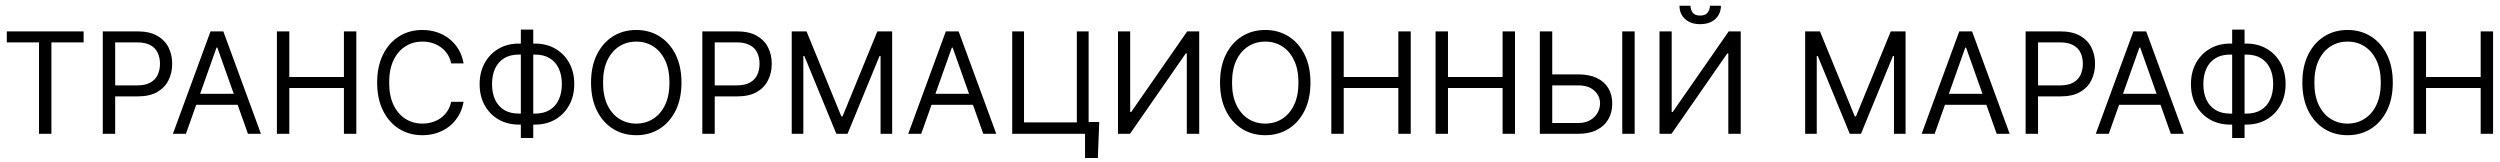 <?xml version="1.0" encoding="UTF-8"?> <svg xmlns="http://www.w3.org/2000/svg" width="355" height="23" viewBox="0 0 355 23" fill="none"><path d="M0.966 6.017V4.455H11.875V6.017H7.301V19H5.54V6.017H0.966ZM14.593 19V4.455H19.508C20.649 4.455 21.582 4.661 22.306 5.072C23.036 5.48 23.575 6.031 23.926 6.727C24.276 7.423 24.451 8.2 24.451 9.057C24.451 9.914 24.276 10.693 23.926 11.393C23.58 12.094 23.045 12.653 22.321 13.07C21.596 13.482 20.668 13.688 19.537 13.688H16.014V12.125H19.48C20.261 12.125 20.888 11.99 21.362 11.72C21.835 11.45 22.179 11.086 22.392 10.626C22.61 10.162 22.718 9.639 22.718 9.057C22.718 8.474 22.61 7.954 22.392 7.494C22.179 7.035 21.833 6.675 21.355 6.415C20.877 6.15 20.242 6.017 19.451 6.017H16.355V19H14.593ZM26.401 19H24.554L29.895 4.455H31.713L37.054 19H35.208L30.861 6.756H30.747L26.401 19ZM27.083 13.318H34.526V14.881H27.083V13.318ZM39.32 19V4.455H41.081V10.932H48.837V4.455H50.598V19H48.837V12.494H41.081V19H39.32ZM65.829 9H64.068C63.964 8.493 63.781 8.048 63.521 7.665C63.265 7.281 62.953 6.959 62.584 6.699C62.219 6.434 61.814 6.235 61.369 6.102C60.924 5.97 60.46 5.903 59.977 5.903C59.096 5.903 58.298 6.126 57.584 6.571C56.873 7.016 56.307 7.672 55.886 8.538C55.469 9.405 55.261 10.468 55.261 11.727C55.261 12.987 55.469 14.05 55.886 14.916C56.307 15.783 56.873 16.438 57.584 16.884C58.298 17.329 59.096 17.551 59.977 17.551C60.46 17.551 60.924 17.485 61.369 17.352C61.814 17.22 62.219 17.023 62.584 16.763C62.953 16.498 63.265 16.173 63.521 15.79C63.781 15.402 63.964 14.956 64.068 14.454H65.829C65.697 15.198 65.455 15.863 65.105 16.45C64.754 17.037 64.319 17.537 63.798 17.949C63.277 18.356 62.692 18.666 62.044 18.879C61.4 19.092 60.711 19.199 59.977 19.199C58.736 19.199 57.633 18.896 56.667 18.29C55.701 17.684 54.941 16.822 54.387 15.704C53.834 14.587 53.556 13.261 53.556 11.727C53.556 10.193 53.834 8.867 54.387 7.75C54.941 6.633 55.701 5.771 56.667 5.165C57.633 4.559 58.736 4.256 59.977 4.256C60.711 4.256 61.4 4.362 62.044 4.575C62.692 4.788 63.277 5.101 63.798 5.513C64.319 5.92 64.754 6.417 65.105 7.004C65.455 7.587 65.697 8.252 65.829 9ZM73.675 6.188H75.977C77.056 6.188 78.015 6.429 78.853 6.912C79.691 7.395 80.349 8.067 80.827 8.929C81.306 9.791 81.545 10.79 81.545 11.926C81.545 13.062 81.306 14.064 80.827 14.93C80.349 15.797 79.691 16.474 78.853 16.962C78.015 17.449 77.056 17.693 75.977 17.693H73.675C72.596 17.693 71.637 17.452 70.799 16.969C69.961 16.486 69.303 15.813 68.825 14.952C68.346 14.09 68.107 13.091 68.107 11.954C68.107 10.818 68.346 9.817 68.825 8.95C69.303 8.084 69.961 7.407 70.799 6.919C71.637 6.431 72.596 6.188 73.675 6.188ZM73.675 7.75C72.852 7.75 72.156 7.923 71.587 8.268C71.024 8.614 70.595 9.102 70.302 9.732C70.013 10.361 69.869 11.102 69.869 11.954C69.869 12.797 70.013 13.531 70.302 14.156C70.595 14.781 71.024 15.267 71.587 15.612C72.156 15.958 72.852 16.131 73.675 16.131H75.977C76.8 16.131 77.494 15.958 78.058 15.612C78.626 15.267 79.054 14.779 79.343 14.149C79.637 13.519 79.783 12.778 79.783 11.926C79.783 11.083 79.637 10.349 79.343 9.724C79.054 9.099 78.626 8.614 78.058 8.268C77.494 7.923 76.8 7.75 75.977 7.75H73.675ZM75.721 4.199V19.597H73.96V4.199H75.721ZM96.769 11.727C96.769 13.261 96.492 14.587 95.938 15.704C95.383 16.822 94.624 17.684 93.658 18.29C92.692 18.896 91.588 19.199 90.348 19.199C89.108 19.199 88.004 18.896 87.038 18.29C86.072 17.684 85.312 16.822 84.758 15.704C84.204 14.587 83.928 13.261 83.928 11.727C83.928 10.193 84.204 8.867 84.758 7.75C85.312 6.633 86.072 5.771 87.038 5.165C88.004 4.559 89.108 4.256 90.348 4.256C91.588 4.256 92.692 4.559 93.658 5.165C94.624 5.771 95.383 6.633 95.938 7.75C96.492 8.867 96.769 10.193 96.769 11.727ZM95.064 11.727C95.064 10.468 94.853 9.405 94.432 8.538C94.015 7.672 93.449 7.016 92.734 6.571C92.024 6.126 91.229 5.903 90.348 5.903C89.467 5.903 88.669 6.126 87.954 6.571C87.244 7.016 86.678 7.672 86.257 8.538C85.84 9.405 85.632 10.468 85.632 11.727C85.632 12.987 85.84 14.05 86.257 14.916C86.678 15.783 87.244 16.438 87.954 16.884C88.669 17.329 89.467 17.551 90.348 17.551C91.229 17.551 92.024 17.329 92.734 16.884C93.449 16.438 94.015 15.783 94.432 14.916C94.853 14.05 95.064 12.987 95.064 11.727ZM99.73 19V4.455H104.645C105.786 4.455 106.719 4.661 107.443 5.072C108.172 5.48 108.712 6.031 109.062 6.727C109.413 7.423 109.588 8.2 109.588 9.057C109.588 9.914 109.413 10.693 109.062 11.393C108.717 12.094 108.182 12.653 107.457 13.07C106.733 13.482 105.805 13.688 104.673 13.688H101.151V12.125H104.616C105.398 12.125 106.025 11.99 106.499 11.72C106.972 11.45 107.315 11.086 107.528 10.626C107.746 10.162 107.855 9.639 107.855 9.057C107.855 8.474 107.746 7.954 107.528 7.494C107.315 7.035 106.97 6.675 106.491 6.415C106.013 6.15 105.379 6.017 104.588 6.017H101.491V19H99.73ZM112.425 4.455H114.528L119.471 16.528H119.641L124.585 4.455H126.687V19H125.039V7.949H124.897L120.352 19H118.761L114.215 7.949H114.073V19H112.425V4.455ZM130.815 19H128.968L134.309 4.455H136.127L141.468 19H139.622L135.275 6.756H135.162L130.815 19ZM131.497 13.318H138.94V14.881H131.497V13.318ZM156.092 17.324L155.893 22.438H154.075V19H153.052V17.324H156.092ZM143.734 19V4.455H145.41V17.381H152.91V4.455H154.586V19H143.734ZM158.754 4.455H160.487V15.903H160.629L168.583 4.455H170.288V19H168.526V7.58H168.384L160.458 19H158.754V4.455ZM186.085 11.727C186.085 13.261 185.808 14.587 185.254 15.704C184.7 16.822 183.94 17.684 182.974 18.29C182.008 18.896 180.905 19.199 179.664 19.199C178.424 19.199 177.321 18.896 176.355 18.29C175.389 17.684 174.629 16.822 174.075 15.704C173.521 14.587 173.244 13.261 173.244 11.727C173.244 10.193 173.521 8.867 174.075 7.75C174.629 6.633 175.389 5.771 176.355 5.165C177.321 4.559 178.424 4.256 179.664 4.256C180.905 4.256 182.008 4.559 182.974 5.165C183.94 5.771 184.7 6.633 185.254 7.75C185.808 8.867 186.085 10.193 186.085 11.727ZM184.38 11.727C184.38 10.468 184.17 9.405 183.748 8.538C183.332 7.672 182.766 7.016 182.051 6.571C181.341 6.126 180.545 5.903 179.664 5.903C178.784 5.903 177.986 6.126 177.271 6.571C176.561 7.016 175.995 7.672 175.574 8.538C175.157 9.405 174.949 10.468 174.949 11.727C174.949 12.987 175.157 14.05 175.574 14.916C175.995 15.783 176.561 16.438 177.271 16.884C177.986 17.329 178.784 17.551 179.664 17.551C180.545 17.551 181.341 17.329 182.051 16.884C182.766 16.438 183.332 15.783 183.748 14.916C184.17 14.05 184.38 12.987 184.38 11.727ZM189.047 19V4.455H190.808V10.932H198.564V4.455H200.325V19H198.564V12.494H190.808V19H189.047ZM203.851 19V4.455H205.613V10.932H213.368V4.455H215.13V19H213.368V12.494H205.613V19H203.851ZM219.963 10.562H224.11C225.152 10.562 226.03 10.733 226.745 11.074C227.465 11.415 228.01 11.895 228.379 12.516C228.753 13.136 228.94 13.867 228.94 14.71C228.94 15.553 228.753 16.296 228.379 16.94C228.01 17.584 227.465 18.088 226.745 18.453C226.03 18.818 225.152 19 224.11 19H218.656V4.455H220.417V17.466H224.11C224.773 17.466 225.334 17.333 225.794 17.068C226.258 16.798 226.608 16.453 226.845 16.031C227.086 15.605 227.207 15.155 227.207 14.682C227.207 13.986 226.94 13.387 226.404 12.885C225.869 12.378 225.105 12.125 224.11 12.125H219.963V10.562ZM232.122 4.455V19H230.36V4.455H232.122ZM235.648 4.455H237.381V15.903H237.523L245.478 4.455H247.182V19H245.421V7.58H245.279L237.353 19H235.648V4.455ZM242.807 0.818H244.37C244.37 1.585 244.105 2.213 243.574 2.7C243.044 3.188 242.324 3.432 241.415 3.432C240.52 3.432 239.808 3.188 239.277 2.7C238.752 2.213 238.489 1.585 238.489 0.818H240.051C240.051 1.188 240.153 1.512 240.357 1.791C240.565 2.071 240.918 2.21 241.415 2.21C241.912 2.21 242.267 2.071 242.48 1.791C242.698 1.512 242.807 1.188 242.807 0.818ZM256.332 4.455H258.434L263.377 16.528H263.548L268.491 4.455H270.593V19H268.945V7.949H268.803L264.258 19H262.667L258.121 7.949H257.979V19H256.332V4.455ZM274.721 19H272.875L278.216 4.455H280.034L285.375 19H283.528L279.181 6.756H279.068L274.721 19ZM275.403 13.318H282.846V14.881H275.403V13.318ZM287.64 19V4.455H292.555C293.696 4.455 294.629 4.661 295.353 5.072C296.083 5.48 296.622 6.031 296.973 6.727C297.323 7.423 297.498 8.2 297.498 9.057C297.498 9.914 297.323 10.693 296.973 11.393C296.627 12.094 296.092 12.653 295.368 13.07C294.643 13.482 293.715 13.688 292.583 13.688H289.061V12.125H292.527C293.308 12.125 293.935 11.99 294.409 11.72C294.882 11.45 295.225 11.086 295.439 10.626C295.656 10.162 295.765 9.639 295.765 9.057C295.765 8.474 295.656 7.954 295.439 7.494C295.225 7.035 294.88 6.675 294.402 6.415C293.923 6.15 293.289 6.017 292.498 6.017H289.402V19H287.64ZM299.448 19H297.601L302.942 4.455H304.76L310.101 19H308.255L303.908 6.756H303.794L299.448 19ZM300.13 13.318H307.573V14.881H300.13V13.318ZM316.683 6.188H318.984C320.064 6.188 321.023 6.429 321.861 6.912C322.699 7.395 323.357 8.067 323.835 8.929C324.313 9.791 324.553 10.79 324.553 11.926C324.553 13.062 324.313 14.064 323.835 14.93C323.357 15.797 322.699 16.474 321.861 16.962C321.023 17.449 320.064 17.693 318.984 17.693H316.683C315.604 17.693 314.645 17.452 313.807 16.969C312.969 16.486 312.311 15.813 311.832 14.952C311.354 14.09 311.115 13.091 311.115 11.954C311.115 10.818 311.354 9.817 311.832 8.95C312.311 8.084 312.969 7.407 313.807 6.919C314.645 6.431 315.604 6.188 316.683 6.188ZM316.683 7.75C315.859 7.75 315.163 7.923 314.595 8.268C314.032 8.614 313.603 9.102 313.31 9.732C313.021 10.361 312.876 11.102 312.876 11.954C312.876 12.797 313.021 13.531 313.31 14.156C313.603 14.781 314.032 15.267 314.595 15.612C315.163 15.958 315.859 16.131 316.683 16.131H318.984C319.808 16.131 320.502 15.958 321.065 15.612C321.634 15.267 322.062 14.779 322.351 14.149C322.644 13.519 322.791 12.778 322.791 11.926C322.791 11.083 322.644 10.349 322.351 9.724C322.062 9.099 321.634 8.614 321.065 8.268C320.502 7.923 319.808 7.75 318.984 7.75H316.683ZM318.729 4.199V19.597H316.967V4.199H318.729ZM339.776 11.727C339.776 13.261 339.499 14.587 338.945 15.704C338.391 16.822 337.631 17.684 336.665 18.29C335.7 18.896 334.596 19.199 333.356 19.199C332.115 19.199 331.012 18.896 330.046 18.29C329.08 17.684 328.32 16.822 327.766 15.704C327.212 14.587 326.935 13.261 326.935 11.727C326.935 10.193 327.212 8.867 327.766 7.75C328.32 6.633 329.08 5.771 330.046 5.165C331.012 4.559 332.115 4.256 333.356 4.256C334.596 4.256 335.7 4.559 336.665 5.165C337.631 5.771 338.391 6.633 338.945 7.75C339.499 8.867 339.776 10.193 339.776 11.727ZM338.072 11.727C338.072 10.468 337.861 9.405 337.44 8.538C337.023 7.672 336.457 7.016 335.742 6.571C335.032 6.126 334.237 5.903 333.356 5.903C332.475 5.903 331.677 6.126 330.962 6.571C330.252 7.016 329.686 7.672 329.265 8.538C328.848 9.405 328.64 10.468 328.64 11.727C328.64 12.987 328.848 14.05 329.265 14.916C329.686 15.783 330.252 16.438 330.962 16.884C331.677 17.329 332.475 17.551 333.356 17.551C334.237 17.551 335.032 17.329 335.742 16.884C336.457 16.438 337.023 15.783 337.44 14.916C337.861 14.05 338.072 12.987 338.072 11.727ZM342.738 19V4.455H344.499V10.932H352.255V4.455H354.016V19H352.255V12.494H344.499V19H342.738Z" fill="black"></path></svg> 